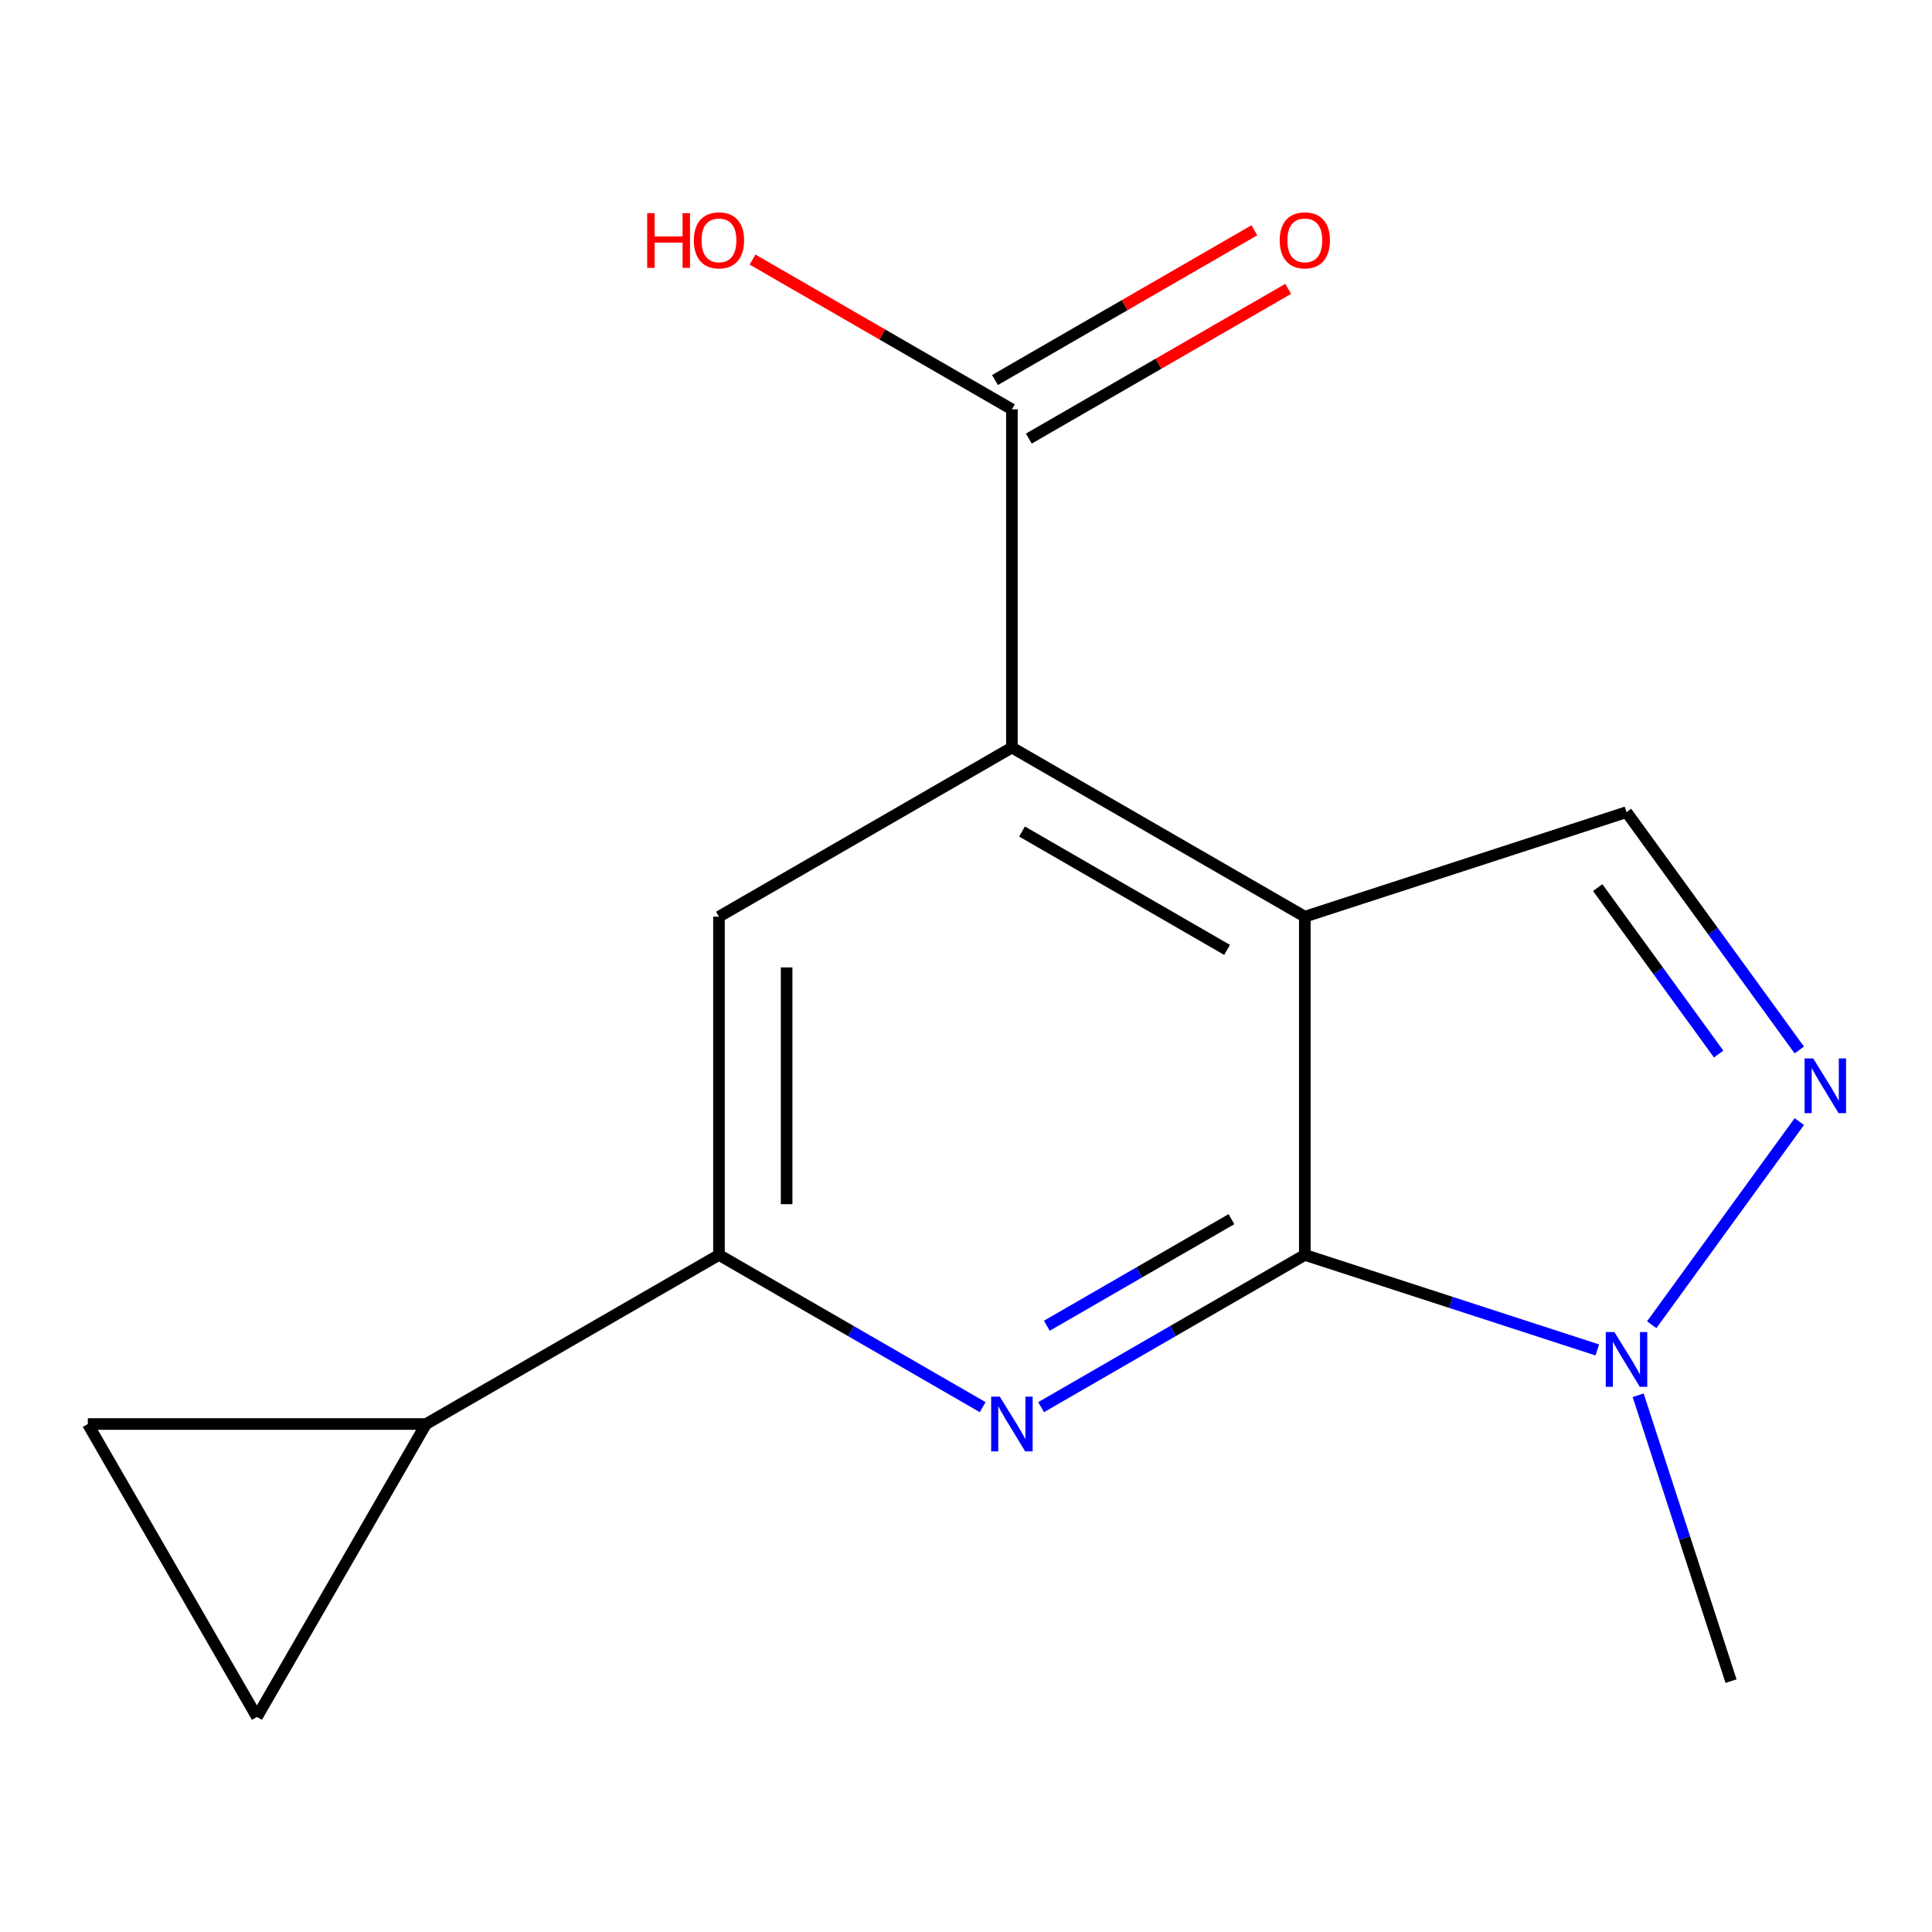 <?xml version='1.0' encoding='iso-8859-1'?>
<svg version='1.1' baseProfile='full'
              xmlns='http://www.w3.org/2000/svg'
                      xmlns:rdkit='http://www.rdkit.org/xml'
                      xmlns:xlink='http://www.w3.org/1999/xlink'
                  xml:space='preserve'
width='1000px' height='1000px' viewBox='0 0 1000 1000'>
<!-- END OF HEADER -->
<rect style='opacity:1.0;fill:#FFFFFF;stroke:none' width='1000' height='1000' x='0' y='0'> </rect>
<path class='bond-0' d='M 675.375,474.468 L 675.375,649.54' style='fill:none;fill-rule:evenodd;stroke:#000000;stroke-width:6px;stroke-linecap:butt;stroke-linejoin:miter;stroke-opacity:1' />
<path class='bond-2' d='M 675.375,474.468 L 523.759,386.932' style='fill:none;fill-rule:evenodd;stroke:#000000;stroke-width:6px;stroke-linecap:butt;stroke-linejoin:miter;stroke-opacity:1' />
<path class='bond-2' d='M 635.126,491.661 L 528.994,430.386' style='fill:none;fill-rule:evenodd;stroke:#000000;stroke-width:6px;stroke-linecap:butt;stroke-linejoin:miter;stroke-opacity:1' />
<path class='bond-5' d='M 675.375,474.468 L 841.878,420.368' style='fill:none;fill-rule:evenodd;stroke:#000000;stroke-width:6px;stroke-linecap:butt;stroke-linejoin:miter;stroke-opacity:1' />
<path class='bond-1' d='M 675.375,649.54 L 607.126,688.944' style='fill:none;fill-rule:evenodd;stroke:#000000;stroke-width:6px;stroke-linecap:butt;stroke-linejoin:miter;stroke-opacity:1' />
<path class='bond-1' d='M 607.126,688.944 L 538.876,728.348' style='fill:none;fill-rule:evenodd;stroke:#0000FF;stroke-width:6px;stroke-linecap:butt;stroke-linejoin:miter;stroke-opacity:1' />
<path class='bond-1' d='M 637.393,631.038 L 589.618,658.62' style='fill:none;fill-rule:evenodd;stroke:#000000;stroke-width:6px;stroke-linecap:butt;stroke-linejoin:miter;stroke-opacity:1' />
<path class='bond-1' d='M 589.618,658.62 L 541.844,686.203' style='fill:none;fill-rule:evenodd;stroke:#0000FF;stroke-width:6px;stroke-linecap:butt;stroke-linejoin:miter;stroke-opacity:1' />
<path class='bond-4' d='M 675.375,649.54 L 751.069,674.134' style='fill:none;fill-rule:evenodd;stroke:#000000;stroke-width:6px;stroke-linecap:butt;stroke-linejoin:miter;stroke-opacity:1' />
<path class='bond-4' d='M 751.069,674.134 L 826.762,698.728' style='fill:none;fill-rule:evenodd;stroke:#0000FF;stroke-width:6px;stroke-linecap:butt;stroke-linejoin:miter;stroke-opacity:1' />
<path class='bond-16' d='M 508.642,728.348 L 440.392,688.944' style='fill:none;fill-rule:evenodd;stroke:#0000FF;stroke-width:6px;stroke-linecap:butt;stroke-linejoin:miter;stroke-opacity:1' />
<path class='bond-16' d='M 440.392,688.944 L 372.143,649.54' style='fill:none;fill-rule:evenodd;stroke:#000000;stroke-width:6px;stroke-linecap:butt;stroke-linejoin:miter;stroke-opacity:1' />
<path class='bond-7' d='M 523.759,386.932 L 372.143,474.468' style='fill:none;fill-rule:evenodd;stroke:#000000;stroke-width:6px;stroke-linecap:butt;stroke-linejoin:miter;stroke-opacity:1' />
<path class='bond-9' d='M 523.759,386.932 L 523.759,211.861' style='fill:none;fill-rule:evenodd;stroke:#000000;stroke-width:6px;stroke-linecap:butt;stroke-linejoin:miter;stroke-opacity:1' />
<path class='bond-3' d='M 931.315,543.467 L 886.597,481.917' style='fill:none;fill-rule:evenodd;stroke:#0000FF;stroke-width:6px;stroke-linecap:butt;stroke-linejoin:miter;stroke-opacity:1' />
<path class='bond-3' d='M 886.597,481.917 L 841.878,420.368' style='fill:none;fill-rule:evenodd;stroke:#000000;stroke-width:6px;stroke-linecap:butt;stroke-linejoin:miter;stroke-opacity:1' />
<path class='bond-3' d='M 889.572,545.583 L 858.27,502.498' style='fill:none;fill-rule:evenodd;stroke:#0000FF;stroke-width:6px;stroke-linecap:butt;stroke-linejoin:miter;stroke-opacity:1' />
<path class='bond-3' d='M 858.27,502.498 L 826.967,459.414' style='fill:none;fill-rule:evenodd;stroke:#000000;stroke-width:6px;stroke-linecap:butt;stroke-linejoin:miter;stroke-opacity:1' />
<path class='bond-15' d='M 931.315,580.541 L 854.93,685.676' style='fill:none;fill-rule:evenodd;stroke:#0000FF;stroke-width:6px;stroke-linecap:butt;stroke-linejoin:miter;stroke-opacity:1' />
<path class='bond-14' d='M 847.901,722.176 L 871.94,796.16' style='fill:none;fill-rule:evenodd;stroke:#0000FF;stroke-width:6px;stroke-linecap:butt;stroke-linejoin:miter;stroke-opacity:1' />
<path class='bond-14' d='M 871.94,796.16 L 895.979,870.143' style='fill:none;fill-rule:evenodd;stroke:#000000;stroke-width:6px;stroke-linecap:butt;stroke-linejoin:miter;stroke-opacity:1' />
<path class='bond-6' d='M 372.143,649.54 L 372.143,474.468' style='fill:none;fill-rule:evenodd;stroke:#000000;stroke-width:6px;stroke-linecap:butt;stroke-linejoin:miter;stroke-opacity:1' />
<path class='bond-6' d='M 407.157,623.279 L 407.157,500.729' style='fill:none;fill-rule:evenodd;stroke:#000000;stroke-width:6px;stroke-linecap:butt;stroke-linejoin:miter;stroke-opacity:1' />
<path class='bond-8' d='M 372.143,649.54 L 220.526,737.075' style='fill:none;fill-rule:evenodd;stroke:#000000;stroke-width:6px;stroke-linecap:butt;stroke-linejoin:miter;stroke-opacity:1' />
<path class='bond-10' d='M 220.526,737.075 L 132.99,888.692' style='fill:none;fill-rule:evenodd;stroke:#000000;stroke-width:6px;stroke-linecap:butt;stroke-linejoin:miter;stroke-opacity:1' />
<path class='bond-11' d='M 220.526,737.075 L 45.455,737.075' style='fill:none;fill-rule:evenodd;stroke:#000000;stroke-width:6px;stroke-linecap:butt;stroke-linejoin:miter;stroke-opacity:1' />
<path class='bond-12' d='M 532.513,227.022 L 599.632,188.271' style='fill:none;fill-rule:evenodd;stroke:#000000;stroke-width:6px;stroke-linecap:butt;stroke-linejoin:miter;stroke-opacity:1' />
<path class='bond-12' d='M 599.632,188.271 L 666.752,149.519' style='fill:none;fill-rule:evenodd;stroke:#FF0000;stroke-width:6px;stroke-linecap:butt;stroke-linejoin:miter;stroke-opacity:1' />
<path class='bond-12' d='M 515.005,196.699 L 582.125,157.947' style='fill:none;fill-rule:evenodd;stroke:#000000;stroke-width:6px;stroke-linecap:butt;stroke-linejoin:miter;stroke-opacity:1' />
<path class='bond-12' d='M 582.125,157.947 L 649.245,119.196' style='fill:none;fill-rule:evenodd;stroke:#FF0000;stroke-width:6px;stroke-linecap:butt;stroke-linejoin:miter;stroke-opacity:1' />
<path class='bond-13' d='M 523.759,211.861 L 456.639,173.109' style='fill:none;fill-rule:evenodd;stroke:#000000;stroke-width:6px;stroke-linecap:butt;stroke-linejoin:miter;stroke-opacity:1' />
<path class='bond-13' d='M 456.639,173.109 L 389.519,134.357' style='fill:none;fill-rule:evenodd;stroke:#FF0000;stroke-width:6px;stroke-linecap:butt;stroke-linejoin:miter;stroke-opacity:1' />
<path class='bond-17' d='M 132.99,888.692 L 45.455,737.075' style='fill:none;fill-rule:evenodd;stroke:#000000;stroke-width:6px;stroke-linecap:butt;stroke-linejoin:miter;stroke-opacity:1' />
<path  class='atom-2' d='M 517.499 722.915
L 526.779 737.915
Q 527.699 739.395, 529.179 742.075
Q 530.659 744.755, 530.739 744.915
L 530.739 722.915
L 534.499 722.915
L 534.499 751.235
L 530.619 751.235
L 520.659 734.835
Q 519.499 732.915, 518.259 730.715
Q 517.059 728.515, 516.699 727.835
L 516.699 751.235
L 513.019 751.235
L 513.019 722.915
L 517.499 722.915
' fill='#0000FF'/>
<path  class='atom-4' d='M 938.523 547.844
L 947.803 562.844
Q 948.723 564.324, 950.203 567.004
Q 951.683 569.684, 951.763 569.844
L 951.763 547.844
L 955.523 547.844
L 955.523 576.164
L 951.643 576.164
L 941.683 559.764
Q 940.523 557.844, 939.283 555.644
Q 938.083 553.444, 937.723 552.764
L 937.723 576.164
L 934.043 576.164
L 934.043 547.844
L 938.523 547.844
' fill='#0000FF'/>
<path  class='atom-5' d='M 835.618 689.48
L 844.898 704.48
Q 845.818 705.96, 847.298 708.64
Q 848.778 711.32, 848.858 711.48
L 848.858 689.48
L 852.618 689.48
L 852.618 717.8
L 848.738 717.8
L 838.778 701.4
Q 837.618 699.48, 836.378 697.28
Q 835.178 695.08, 834.818 694.4
L 834.818 717.8
L 831.138 717.8
L 831.138 689.48
L 835.618 689.48
' fill='#0000FF'/>
<path  class='atom-13' d='M 662.375 124.405
Q 662.375 117.605, 665.735 113.805
Q 669.095 110.005, 675.375 110.005
Q 681.655 110.005, 685.015 113.805
Q 688.375 117.605, 688.375 124.405
Q 688.375 131.285, 684.975 135.205
Q 681.575 139.085, 675.375 139.085
Q 669.135 139.085, 665.735 135.205
Q 662.375 131.325, 662.375 124.405
M 675.375 135.885
Q 679.695 135.885, 682.015 133.005
Q 684.375 130.085, 684.375 124.405
Q 684.375 118.845, 682.015 116.045
Q 679.695 113.205, 675.375 113.205
Q 671.055 113.205, 668.695 116.005
Q 666.375 118.805, 666.375 124.405
Q 666.375 130.125, 668.695 133.005
Q 671.055 135.885, 675.375 135.885
' fill='#FF0000'/>
<path  class='atom-14' d='M 334.983 110.325
L 338.823 110.325
L 338.823 122.365
L 353.303 122.365
L 353.303 110.325
L 357.143 110.325
L 357.143 138.645
L 353.303 138.645
L 353.303 125.565
L 338.823 125.565
L 338.823 138.645
L 334.983 138.645
L 334.983 110.325
' fill='#FF0000'/>
<path  class='atom-14' d='M 359.143 124.405
Q 359.143 117.605, 362.503 113.805
Q 365.863 110.005, 372.143 110.005
Q 378.423 110.005, 381.783 113.805
Q 385.143 117.605, 385.143 124.405
Q 385.143 131.285, 381.743 135.205
Q 378.343 139.085, 372.143 139.085
Q 365.903 139.085, 362.503 135.205
Q 359.143 131.325, 359.143 124.405
M 372.143 135.885
Q 376.463 135.885, 378.783 133.005
Q 381.143 130.085, 381.143 124.405
Q 381.143 118.845, 378.783 116.045
Q 376.463 113.205, 372.143 113.205
Q 367.823 113.205, 365.463 116.005
Q 363.143 118.805, 363.143 124.405
Q 363.143 130.125, 365.463 133.005
Q 367.823 135.885, 372.143 135.885
' fill='#FF0000'/>
</svg>

